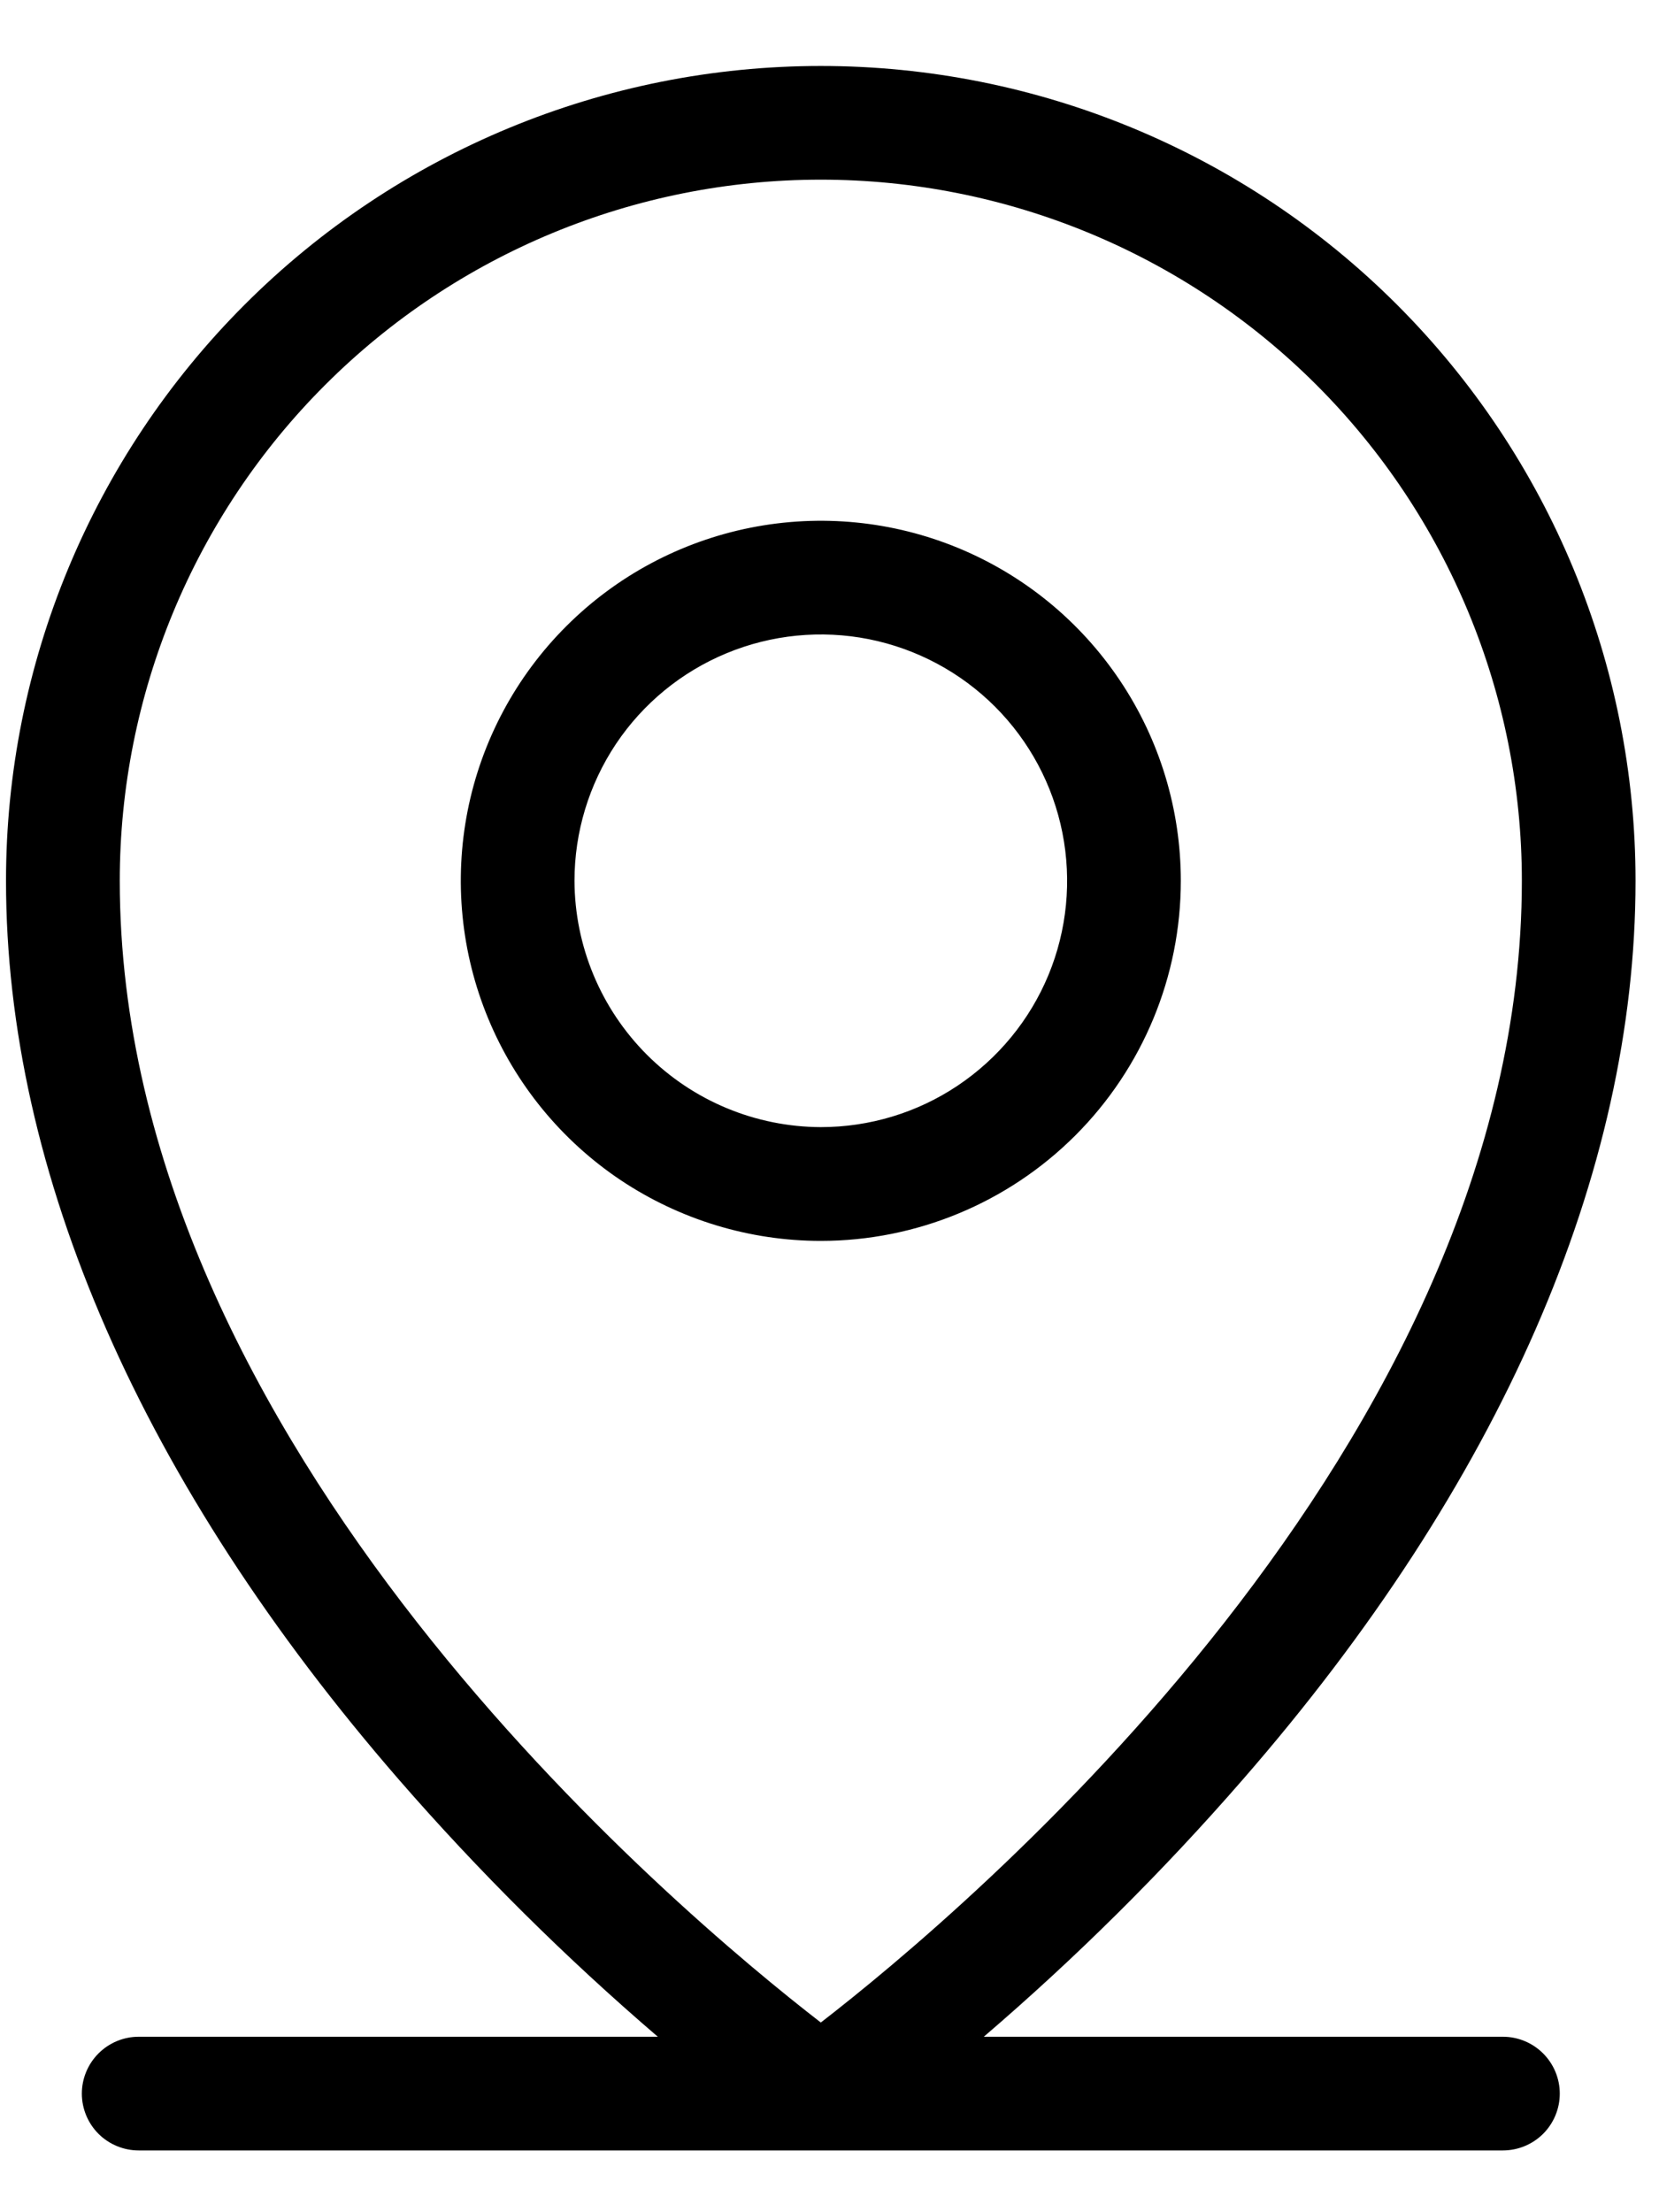 <?xml version="1.0" encoding="UTF-8"?> <svg xmlns="http://www.w3.org/2000/svg" width="21" height="28" viewBox="0 0 21 28" fill="none"> <path d="M19.024 25.779H12.453C13.622 24.777 14.716 23.691 15.727 22.529C18.988 18.788 20.703 14.854 20.703 11.148C20.703 8.413 19.617 5.79 17.683 3.856C15.748 1.921 13.125 0.835 10.39 0.835C7.655 0.835 5.031 1.921 3.097 3.856C1.163 5.79 0.076 8.413 0.076 11.148C0.076 14.854 1.803 18.788 5.053 22.529C6.064 23.691 7.158 24.777 8.327 25.779H1.755C1.565 25.779 1.382 25.855 1.247 25.99C1.112 26.125 1.036 26.308 1.036 26.499C1.036 26.689 1.112 26.873 1.247 27.008C1.382 27.142 1.565 27.218 1.755 27.218H19.024C19.215 27.218 19.398 27.142 19.533 27.008C19.668 26.873 19.744 26.689 19.744 26.499C19.744 26.308 19.668 26.125 19.533 25.99C19.398 25.855 19.215 25.779 19.024 25.779ZM1.516 11.148C1.516 8.795 2.45 6.537 4.115 4.873C5.779 3.209 8.036 2.274 10.39 2.274C12.744 2.274 15.001 3.209 16.665 4.873C18.329 6.537 19.264 8.795 19.264 11.148C19.264 18.296 12.189 24.208 10.39 25.599C8.591 24.208 1.516 18.296 1.516 11.148ZM14.947 11.148C14.947 10.247 14.68 9.366 14.179 8.617C13.678 7.867 12.967 7.283 12.134 6.938C11.301 6.593 10.385 6.503 9.501 6.679C8.617 6.855 7.805 7.289 7.168 7.926C6.53 8.563 6.096 9.375 5.92 10.259C5.745 11.143 5.835 12.06 6.18 12.892C6.525 13.725 7.109 14.437 7.858 14.938C8.608 15.438 9.489 15.706 10.39 15.706C11.599 15.706 12.758 15.225 13.612 14.371C14.467 13.516 14.947 12.357 14.947 11.148ZM7.272 11.148C7.272 10.532 7.455 9.929 7.797 9.416C8.14 8.903 8.627 8.504 9.197 8.268C9.766 8.032 10.393 7.97 10.998 8.09C11.603 8.211 12.159 8.508 12.595 8.944C13.031 9.38 13.328 9.935 13.448 10.54C13.568 11.145 13.507 11.772 13.271 12.342C13.035 12.911 12.635 13.398 12.122 13.741C11.61 14.084 11.007 14.266 10.39 14.266C9.564 14.263 8.773 13.934 8.189 13.35C7.605 12.766 7.275 11.974 7.272 11.148Z" fill="black"></path> </svg> 